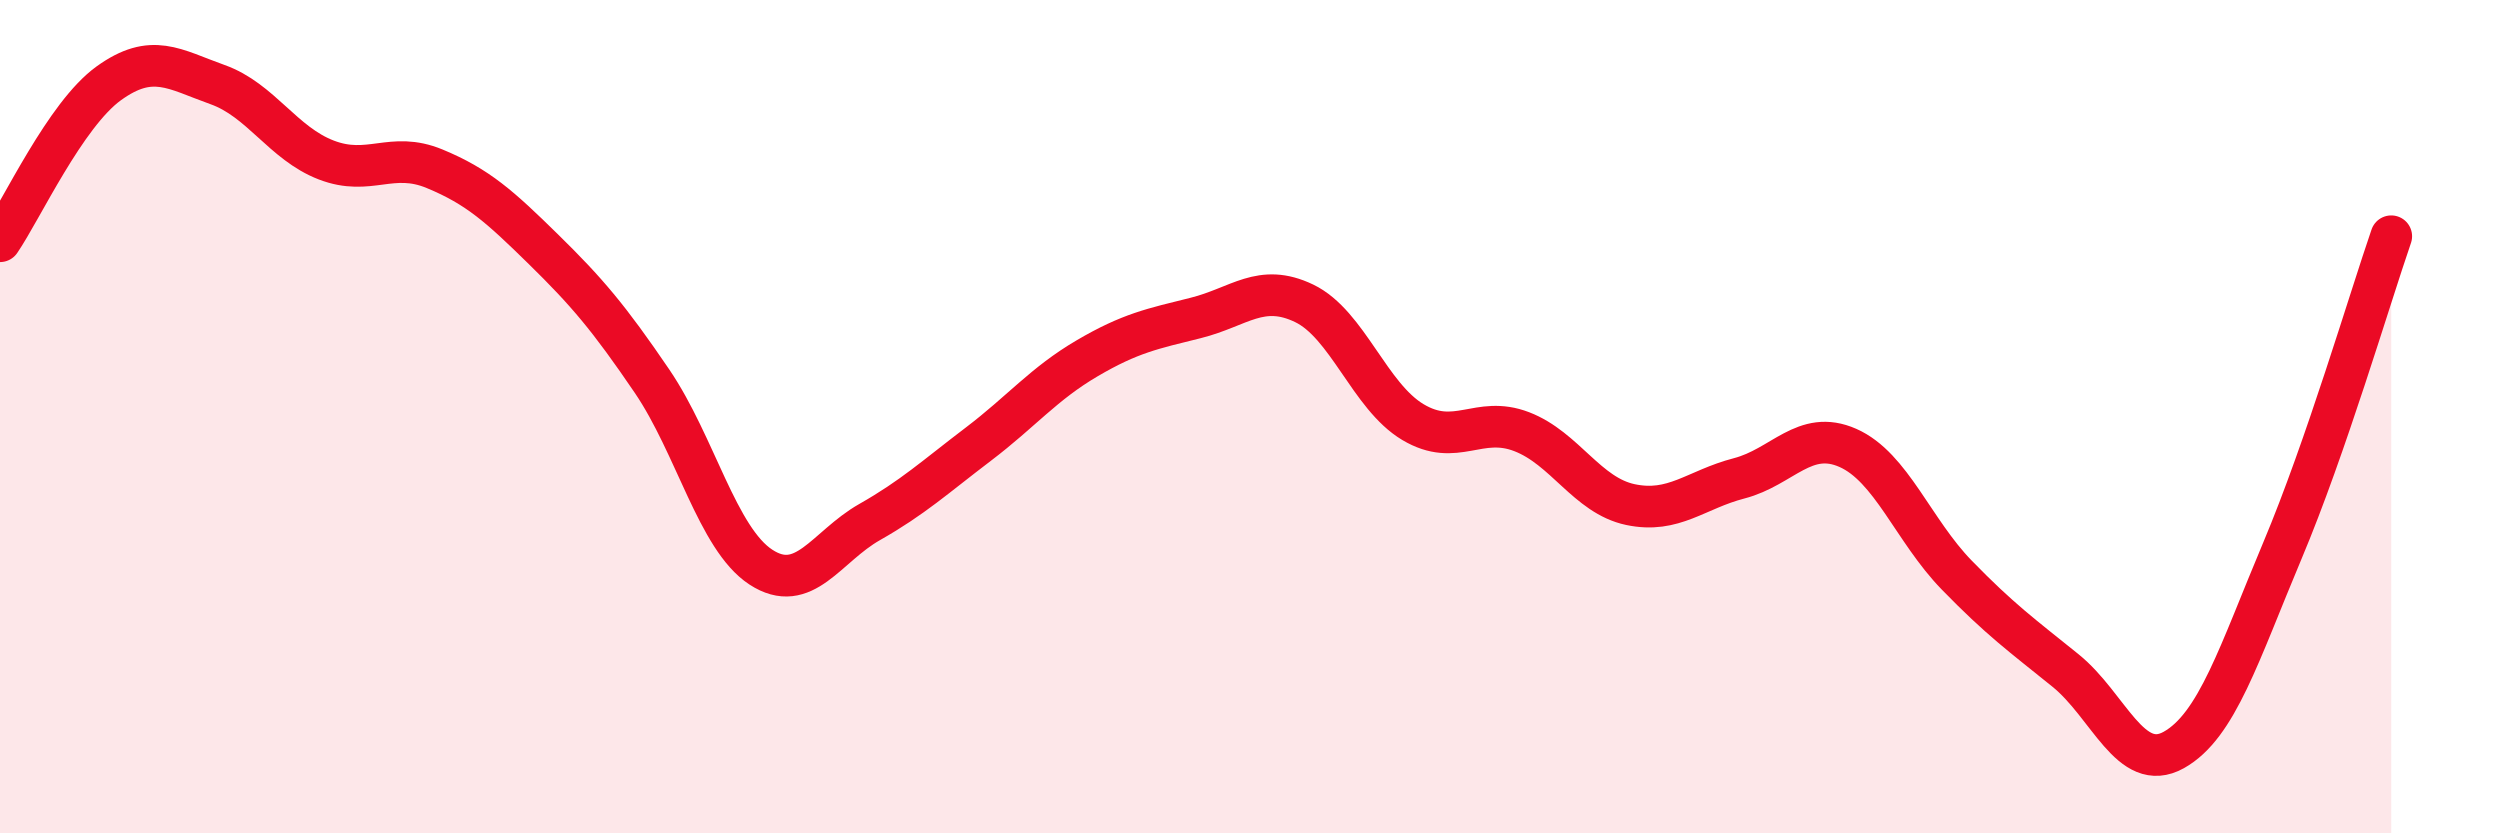 
    <svg width="60" height="20" viewBox="0 0 60 20" xmlns="http://www.w3.org/2000/svg">
      <path
        d="M 0,5.79 C 0.52,5.03 1.57,2.75 2.61,2 C 3.65,1.25 4.18,1.66 5.22,2.03 C 6.26,2.4 6.79,3.44 7.83,3.84 C 8.87,4.24 9.39,3.62 10.43,4.05 C 11.47,4.48 12,4.96 13.04,5.98 C 14.08,7 14.61,7.62 15.65,9.15 C 16.69,10.68 17.22,12.93 18.26,13.61 C 19.3,14.29 19.83,13.12 20.87,12.53 C 21.91,11.94 22.44,11.45 23.48,10.66 C 24.52,9.87 25.05,9.21 26.09,8.6 C 27.13,7.99 27.66,7.89 28.7,7.63 C 29.74,7.37 30.26,6.78 31.3,7.28 C 32.34,7.78 32.87,9.51 33.91,10.13 C 34.95,10.75 35.48,9.96 36.52,10.36 C 37.56,10.76 38.09,11.89 39.13,12.11 C 40.17,12.33 40.7,11.75 41.74,11.48 C 42.78,11.21 43.31,10.29 44.35,10.75 C 45.39,11.21 45.92,12.73 46.96,13.8 C 48,14.87 48.53,15.25 49.57,16.09 C 50.61,16.93 51.13,18.58 52.17,18 C 53.21,17.42 53.74,15.68 54.78,13.21 C 55.82,10.74 56.87,7.18 57.39,5.67L57.39 20L0 20Z"
        fill="#EB0A25"
        opacity="0.1"
        stroke-linecap="round"
        stroke-linejoin="round"
      />
      <path
        d="M 0,5.79 C 0.52,5.03 1.57,2.75 2.61,2 C 3.65,1.25 4.18,1.66 5.22,2.03 C 6.26,2.4 6.79,3.44 7.83,3.84 C 8.87,4.24 9.39,3.62 10.43,4.05 C 11.47,4.48 12,4.96 13.04,5.98 C 14.08,7 14.61,7.62 15.65,9.15 C 16.69,10.68 17.22,12.93 18.26,13.61 C 19.3,14.29 19.83,13.12 20.87,12.53 C 21.91,11.94 22.44,11.45 23.48,10.66 C 24.52,9.87 25.05,9.21 26.09,8.6 C 27.13,7.99 27.66,7.89 28.7,7.63 C 29.74,7.37 30.26,6.78 31.3,7.28 C 32.34,7.78 32.87,9.51 33.91,10.13 C 34.95,10.75 35.48,9.96 36.52,10.36 C 37.56,10.76 38.09,11.89 39.13,12.11 C 40.17,12.33 40.7,11.75 41.74,11.48 C 42.78,11.21 43.31,10.29 44.35,10.75 C 45.39,11.21 45.92,12.73 46.96,13.8 C 48,14.87 48.53,15.25 49.57,16.09 C 50.61,16.93 51.13,18.58 52.17,18 C 53.21,17.42 53.74,15.68 54.78,13.21 C 55.82,10.74 56.87,7.18 57.39,5.67"
        stroke="#EB0A25"
        stroke-width="1"
        fill="none"
        stroke-linecap="round"
        stroke-linejoin="round"
      />
    </svg>
  